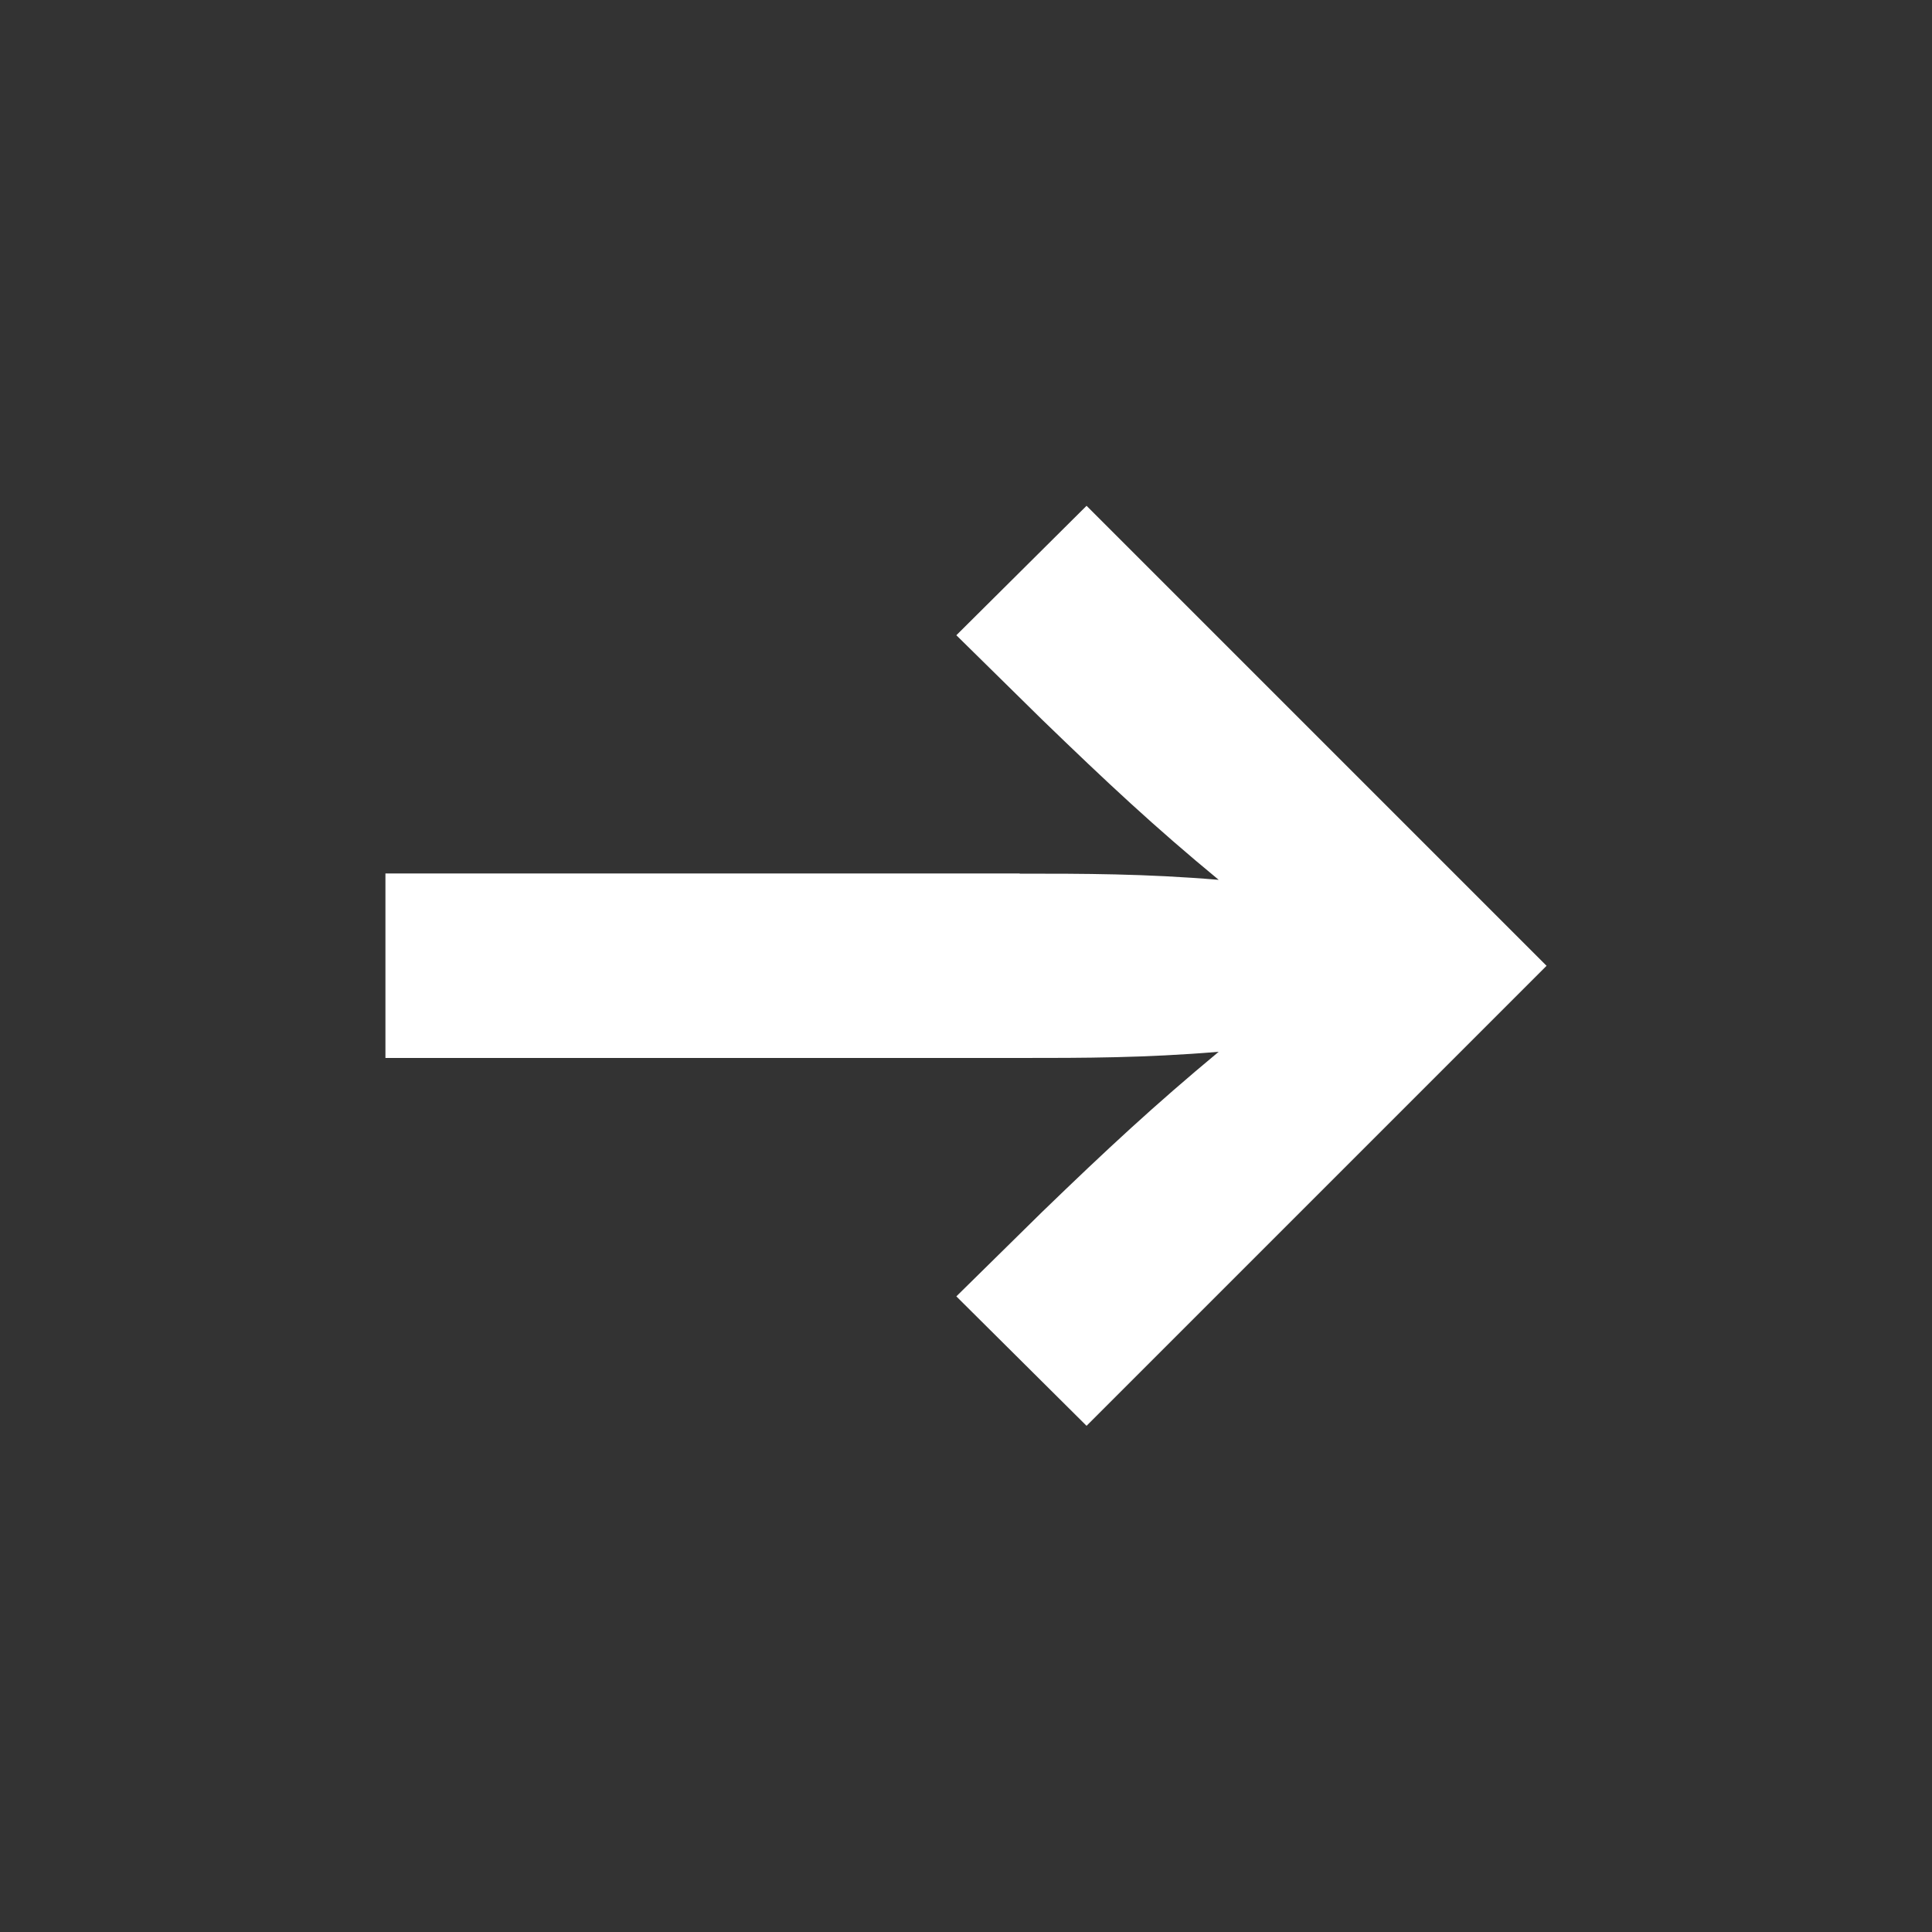 <?xml version="1.0" encoding="UTF-8"?>
<svg id="Layer_1" xmlns="http://www.w3.org/2000/svg" viewBox="0 0 100 100">
  <rect x="0" y="0" width="100" height="100" fill="#333333" stroke="none"/>
  <defs>
    <style>
      .cls-1 {
        fill: #fff;
      }
    </style>
  </defs>
  <path class="cls-1" d="M52.78,45.22c3.32,0,6.49,0,10.3.32-3.32-2.74-5.77-5.03-9.16-8.31l-4.42-4.35,6.74-6.7,23.81,23.81-23.81,23.81-6.74-6.7,4.42-4.35c3.39-3.28,5.85-5.56,9.16-8.31-3.82.32-6.99.32-10.3.32H19.95v-9.55h32.83Z"/>
</svg>